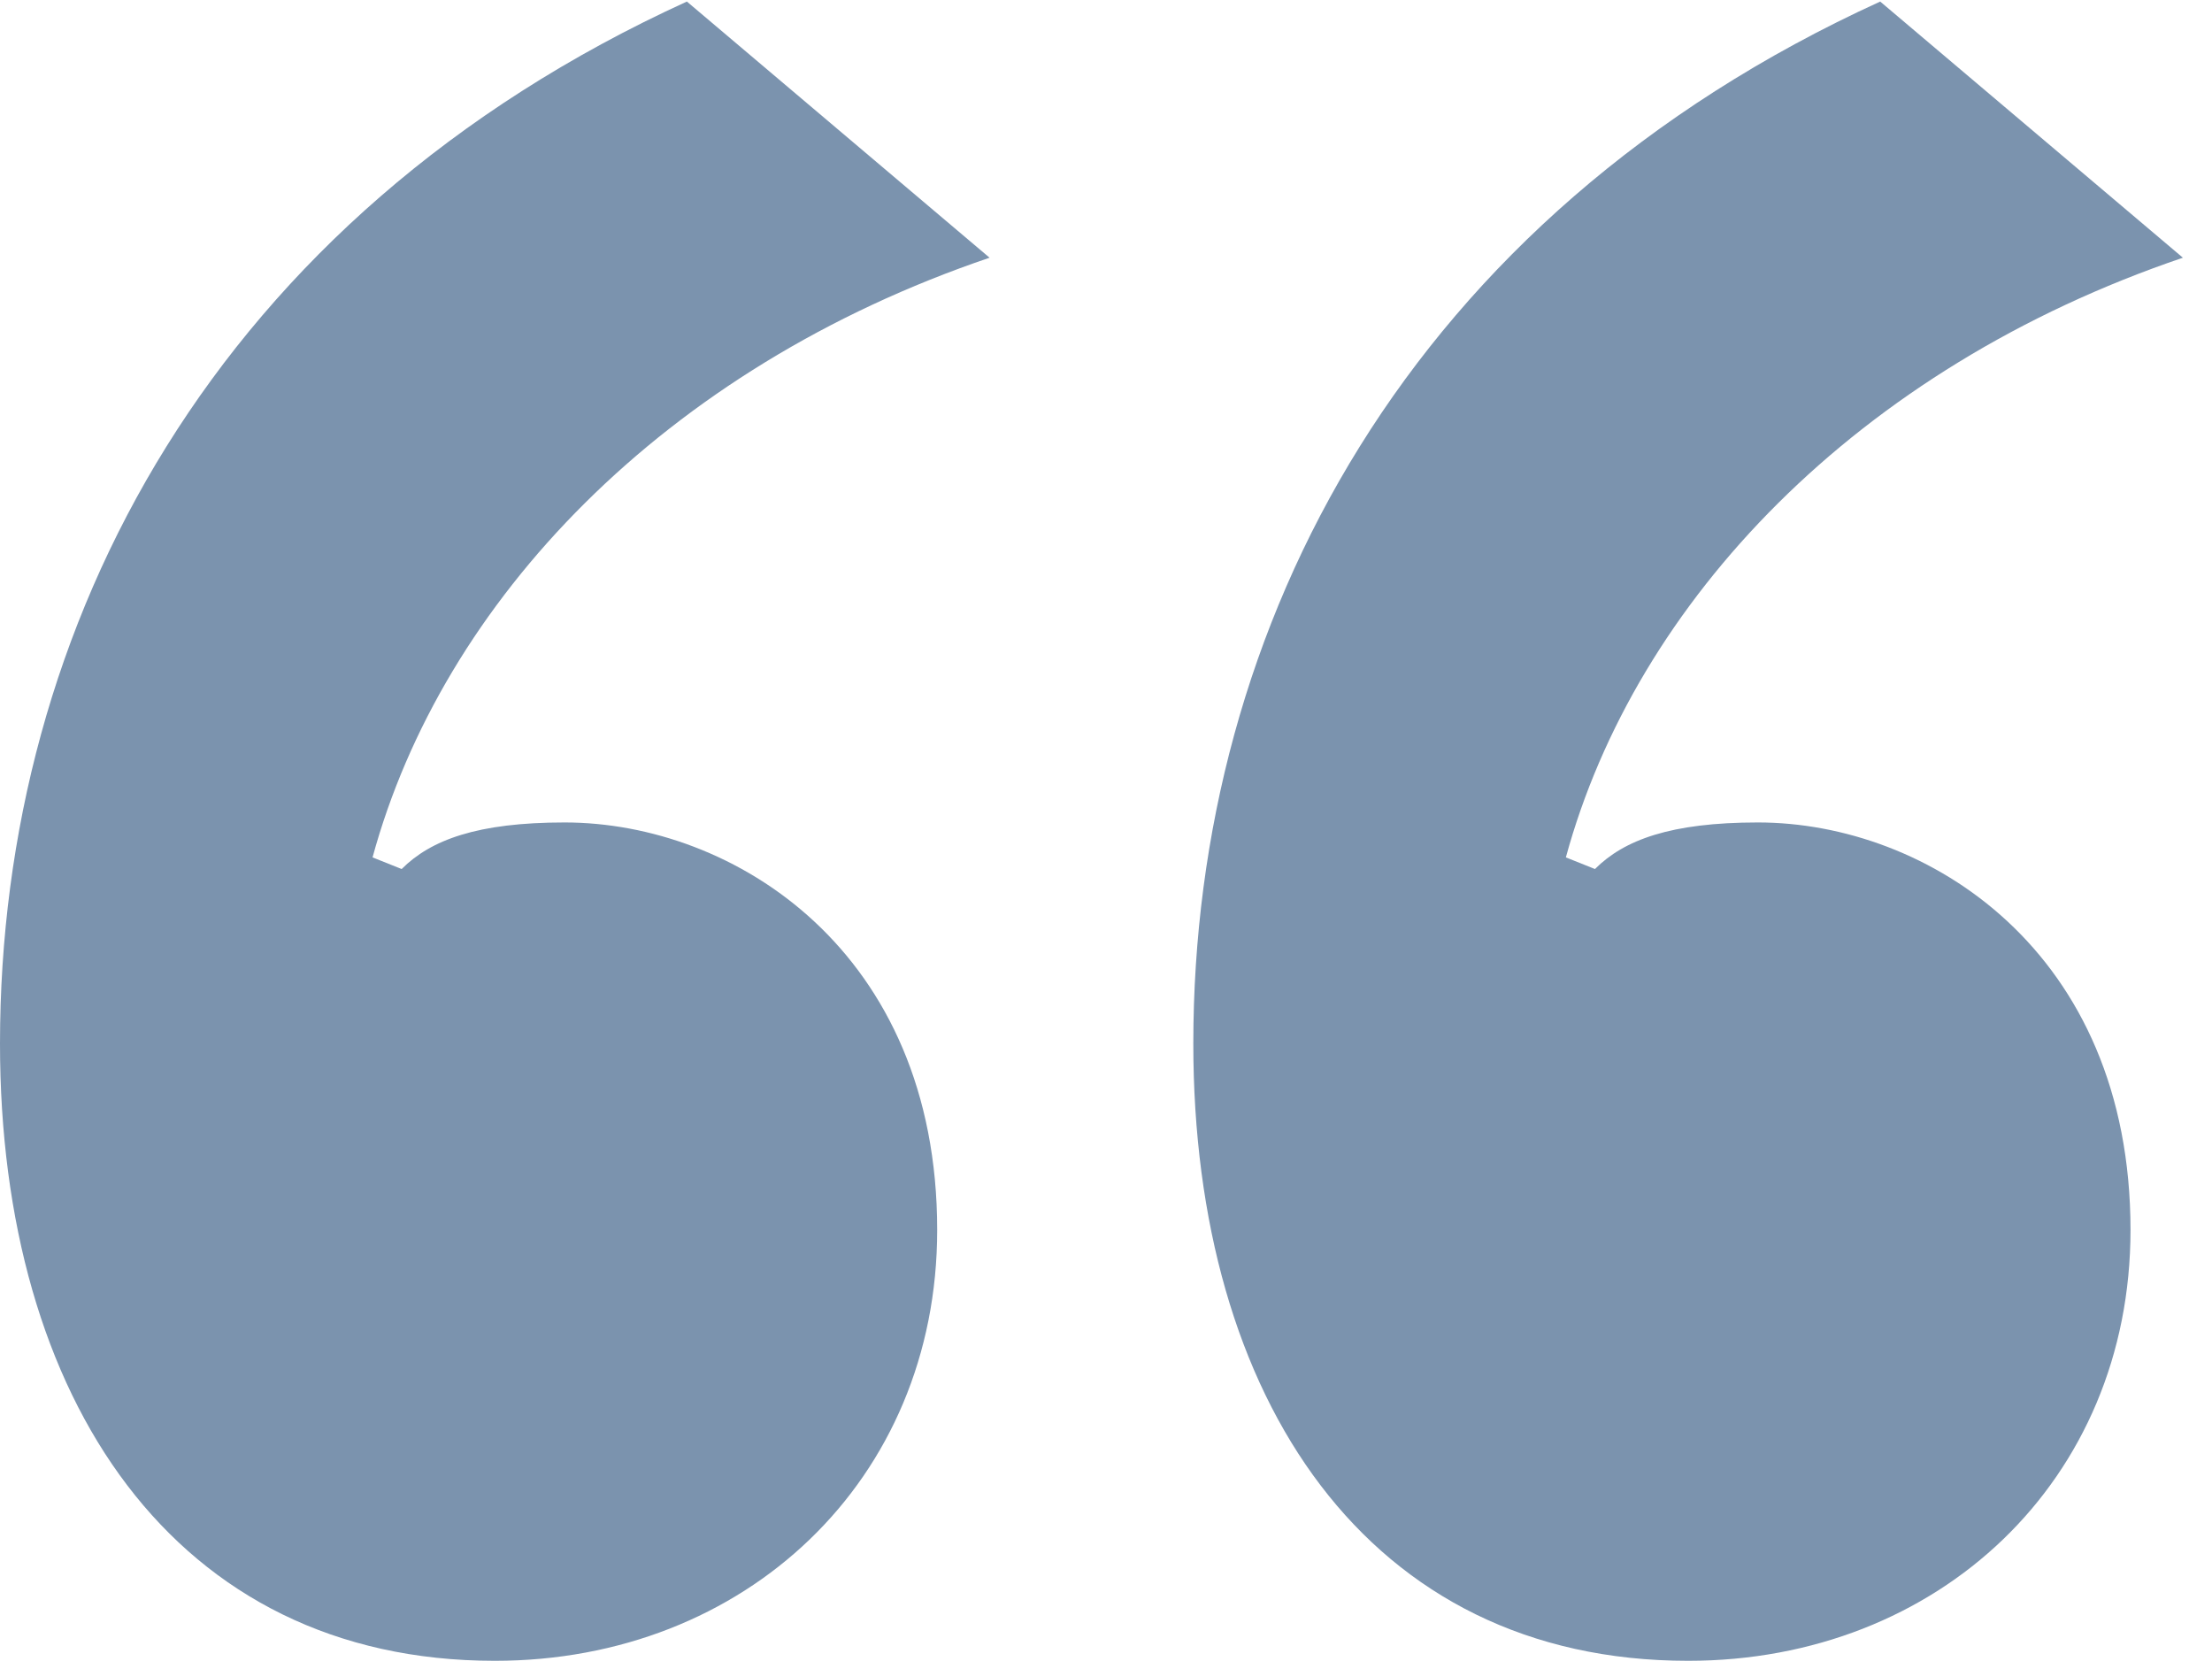 <svg xmlns="http://www.w3.org/2000/svg" fill="none" viewBox="0 0 57 43" height="43" width="57">
<path fill="#7B93AE" d="M12.75 42.79C4.5 42.79 0 36.04 0 26.89C0 16.09 5.55 5.59 17.7 0.04L25.5 6.64C17.1 9.49 11.4 15.49 9.6 22.09L10.35 22.39C11.1 21.64 12.3 21.19 14.55 21.19C18.9 21.19 24.15 24.49 24.15 31.69C24.15 38.14 19.2 42.79 12.75 42.79ZM43.5 42.79C35.25 42.79 30.75 36.04 30.75 26.89C30.75 16.09 36.3 5.59 48.45 0.04L56.25 6.64C47.85 9.49 42.15 15.49 40.35 22.09L41.1 22.39C41.85 21.64 43.05 21.19 45.3 21.19C49.65 21.19 54.9 24.49 54.9 31.69C54.9 38.14 49.95 42.79 43.5 42.79Z"></path>
</svg>
